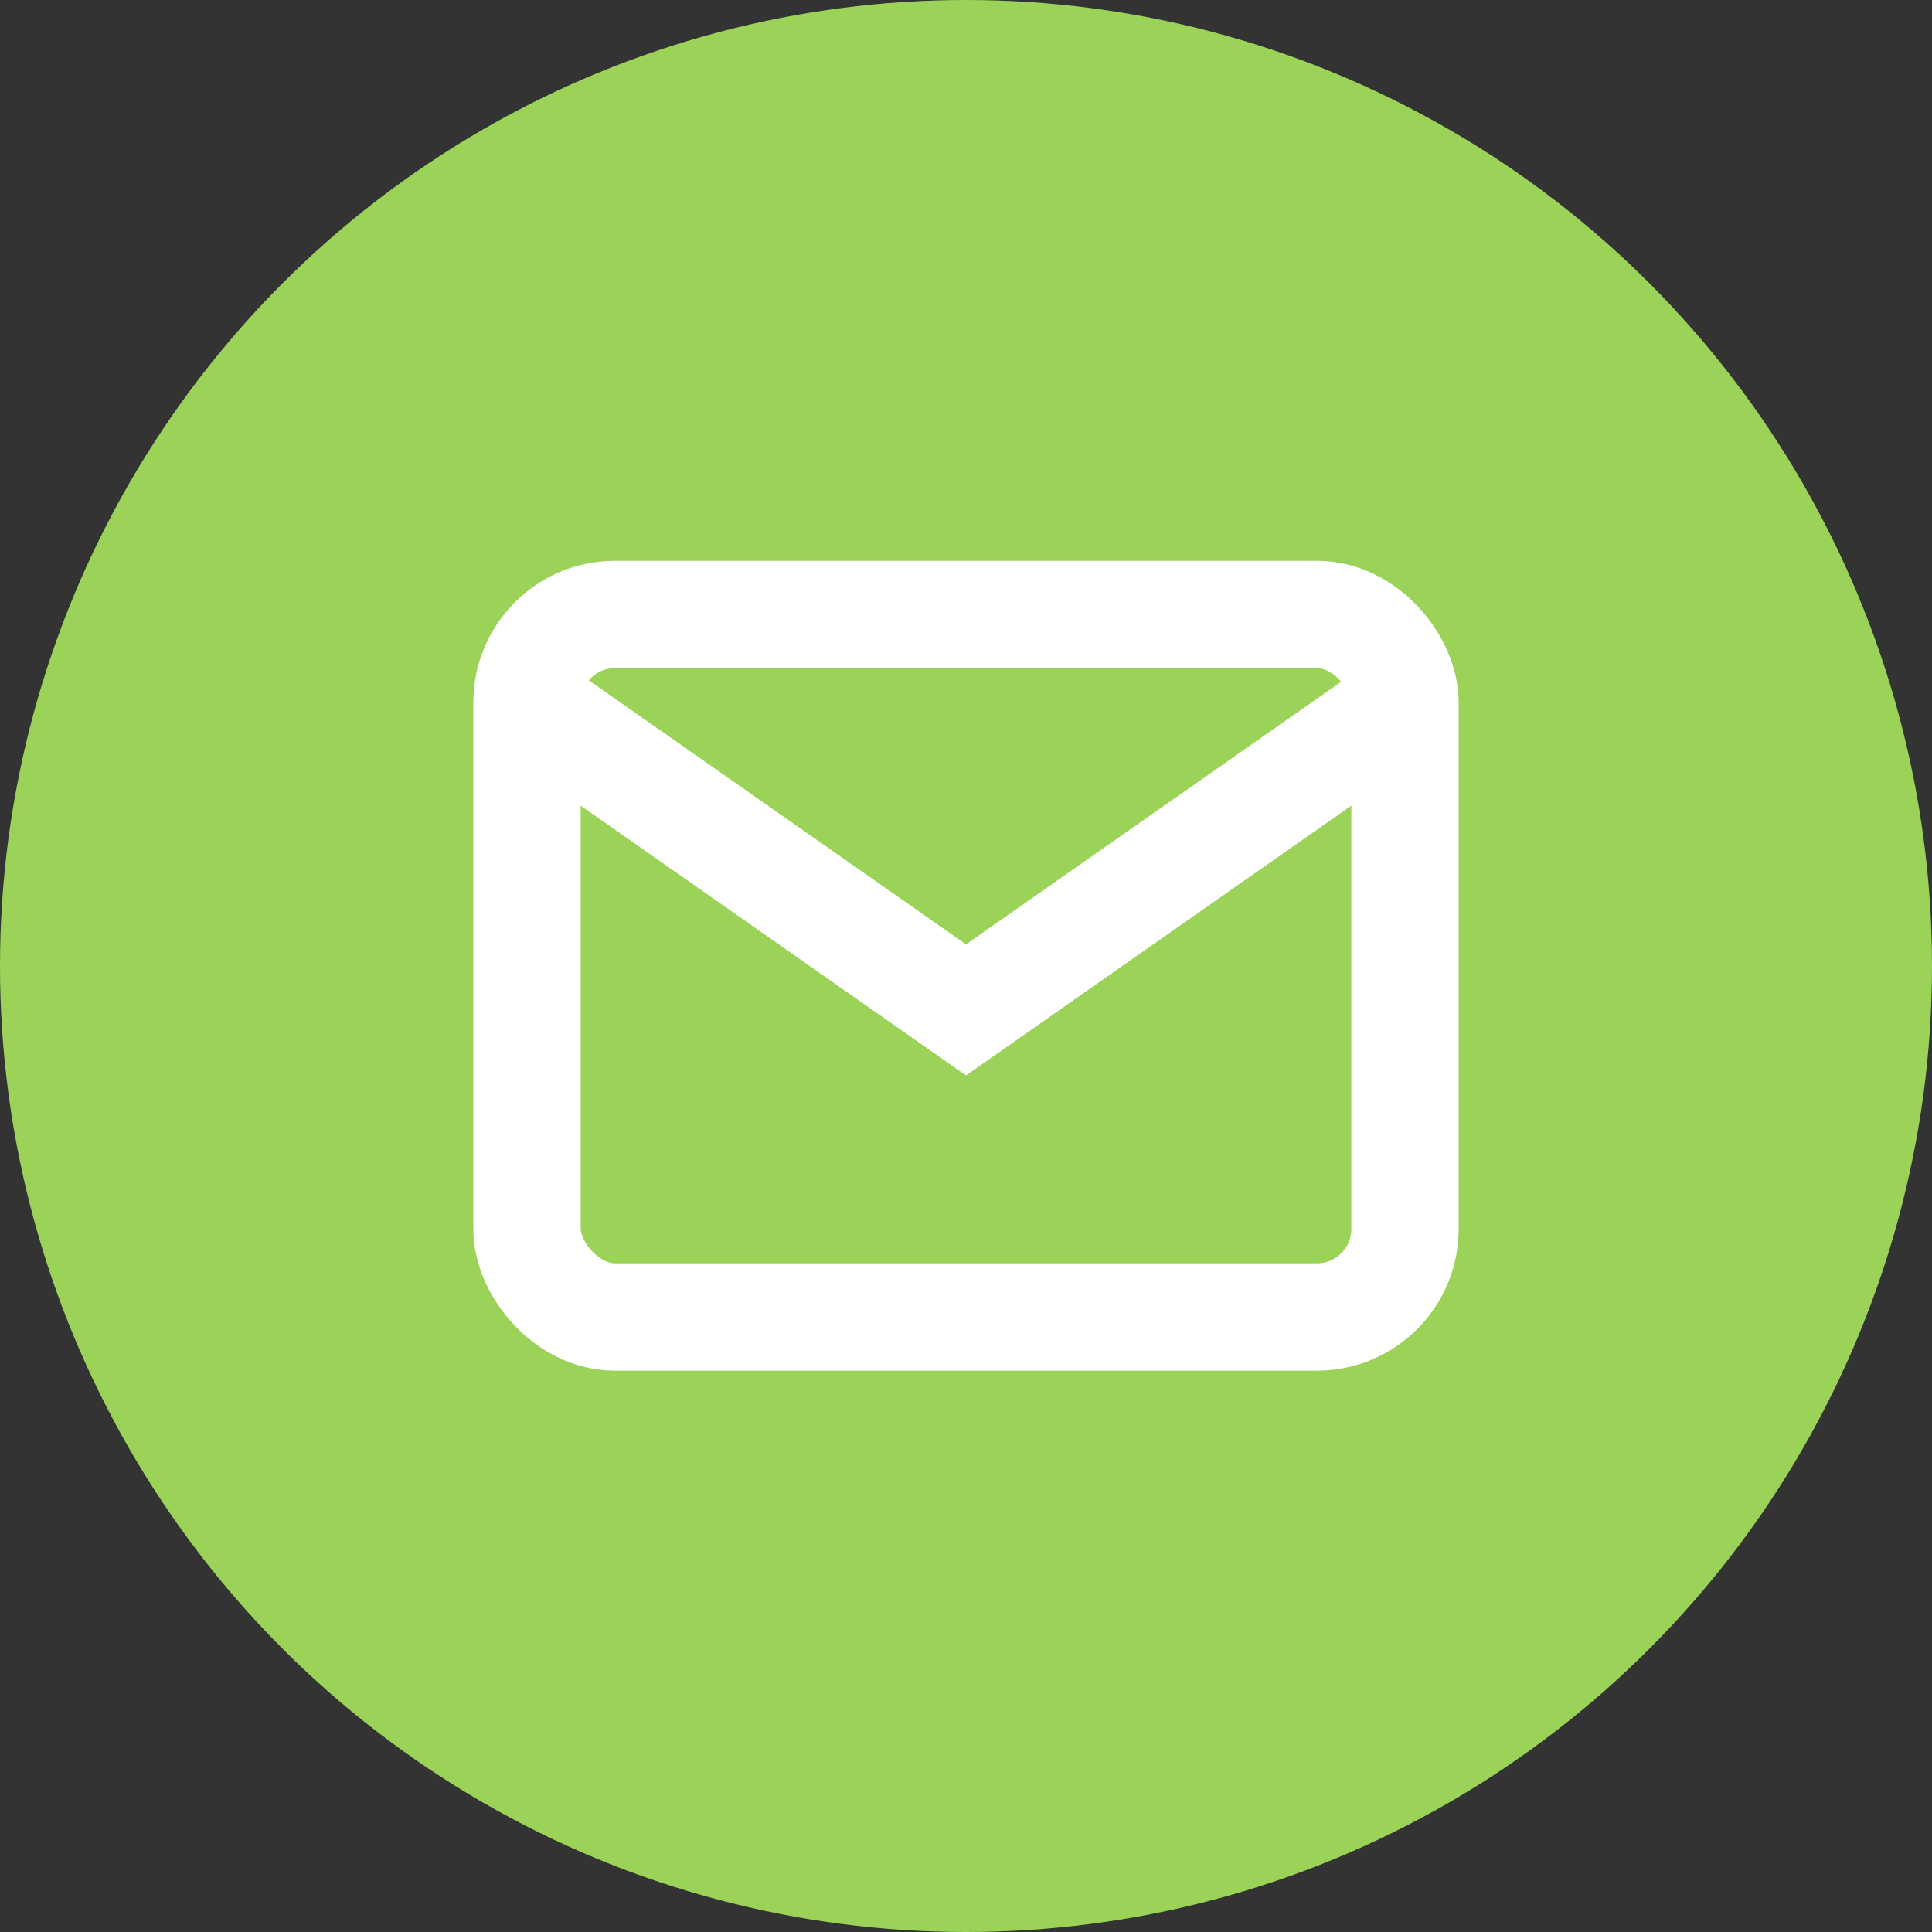 <svg xmlns="http://www.w3.org/2000/svg" width="36" height="36" viewBox="0 0 36 36"><rect x="0" y="0" width="36" height="36" fill="#333333" stroke="none"/><g transform="translate(-1043 -10)"><circle cx="18" cy="18" r="18" transform="translate(1043 10)" fill="#9bd359"/><rect width="16.36" height="13.09" rx="1.64" transform="translate(1052.82 21.45)" fill="none" stroke="#fff" stroke-width="2"/><path d="M1069.182,23.09,1061,28.818l-8.182-5.728" fill="none" stroke="#fff" stroke-width="2"/></g></svg>